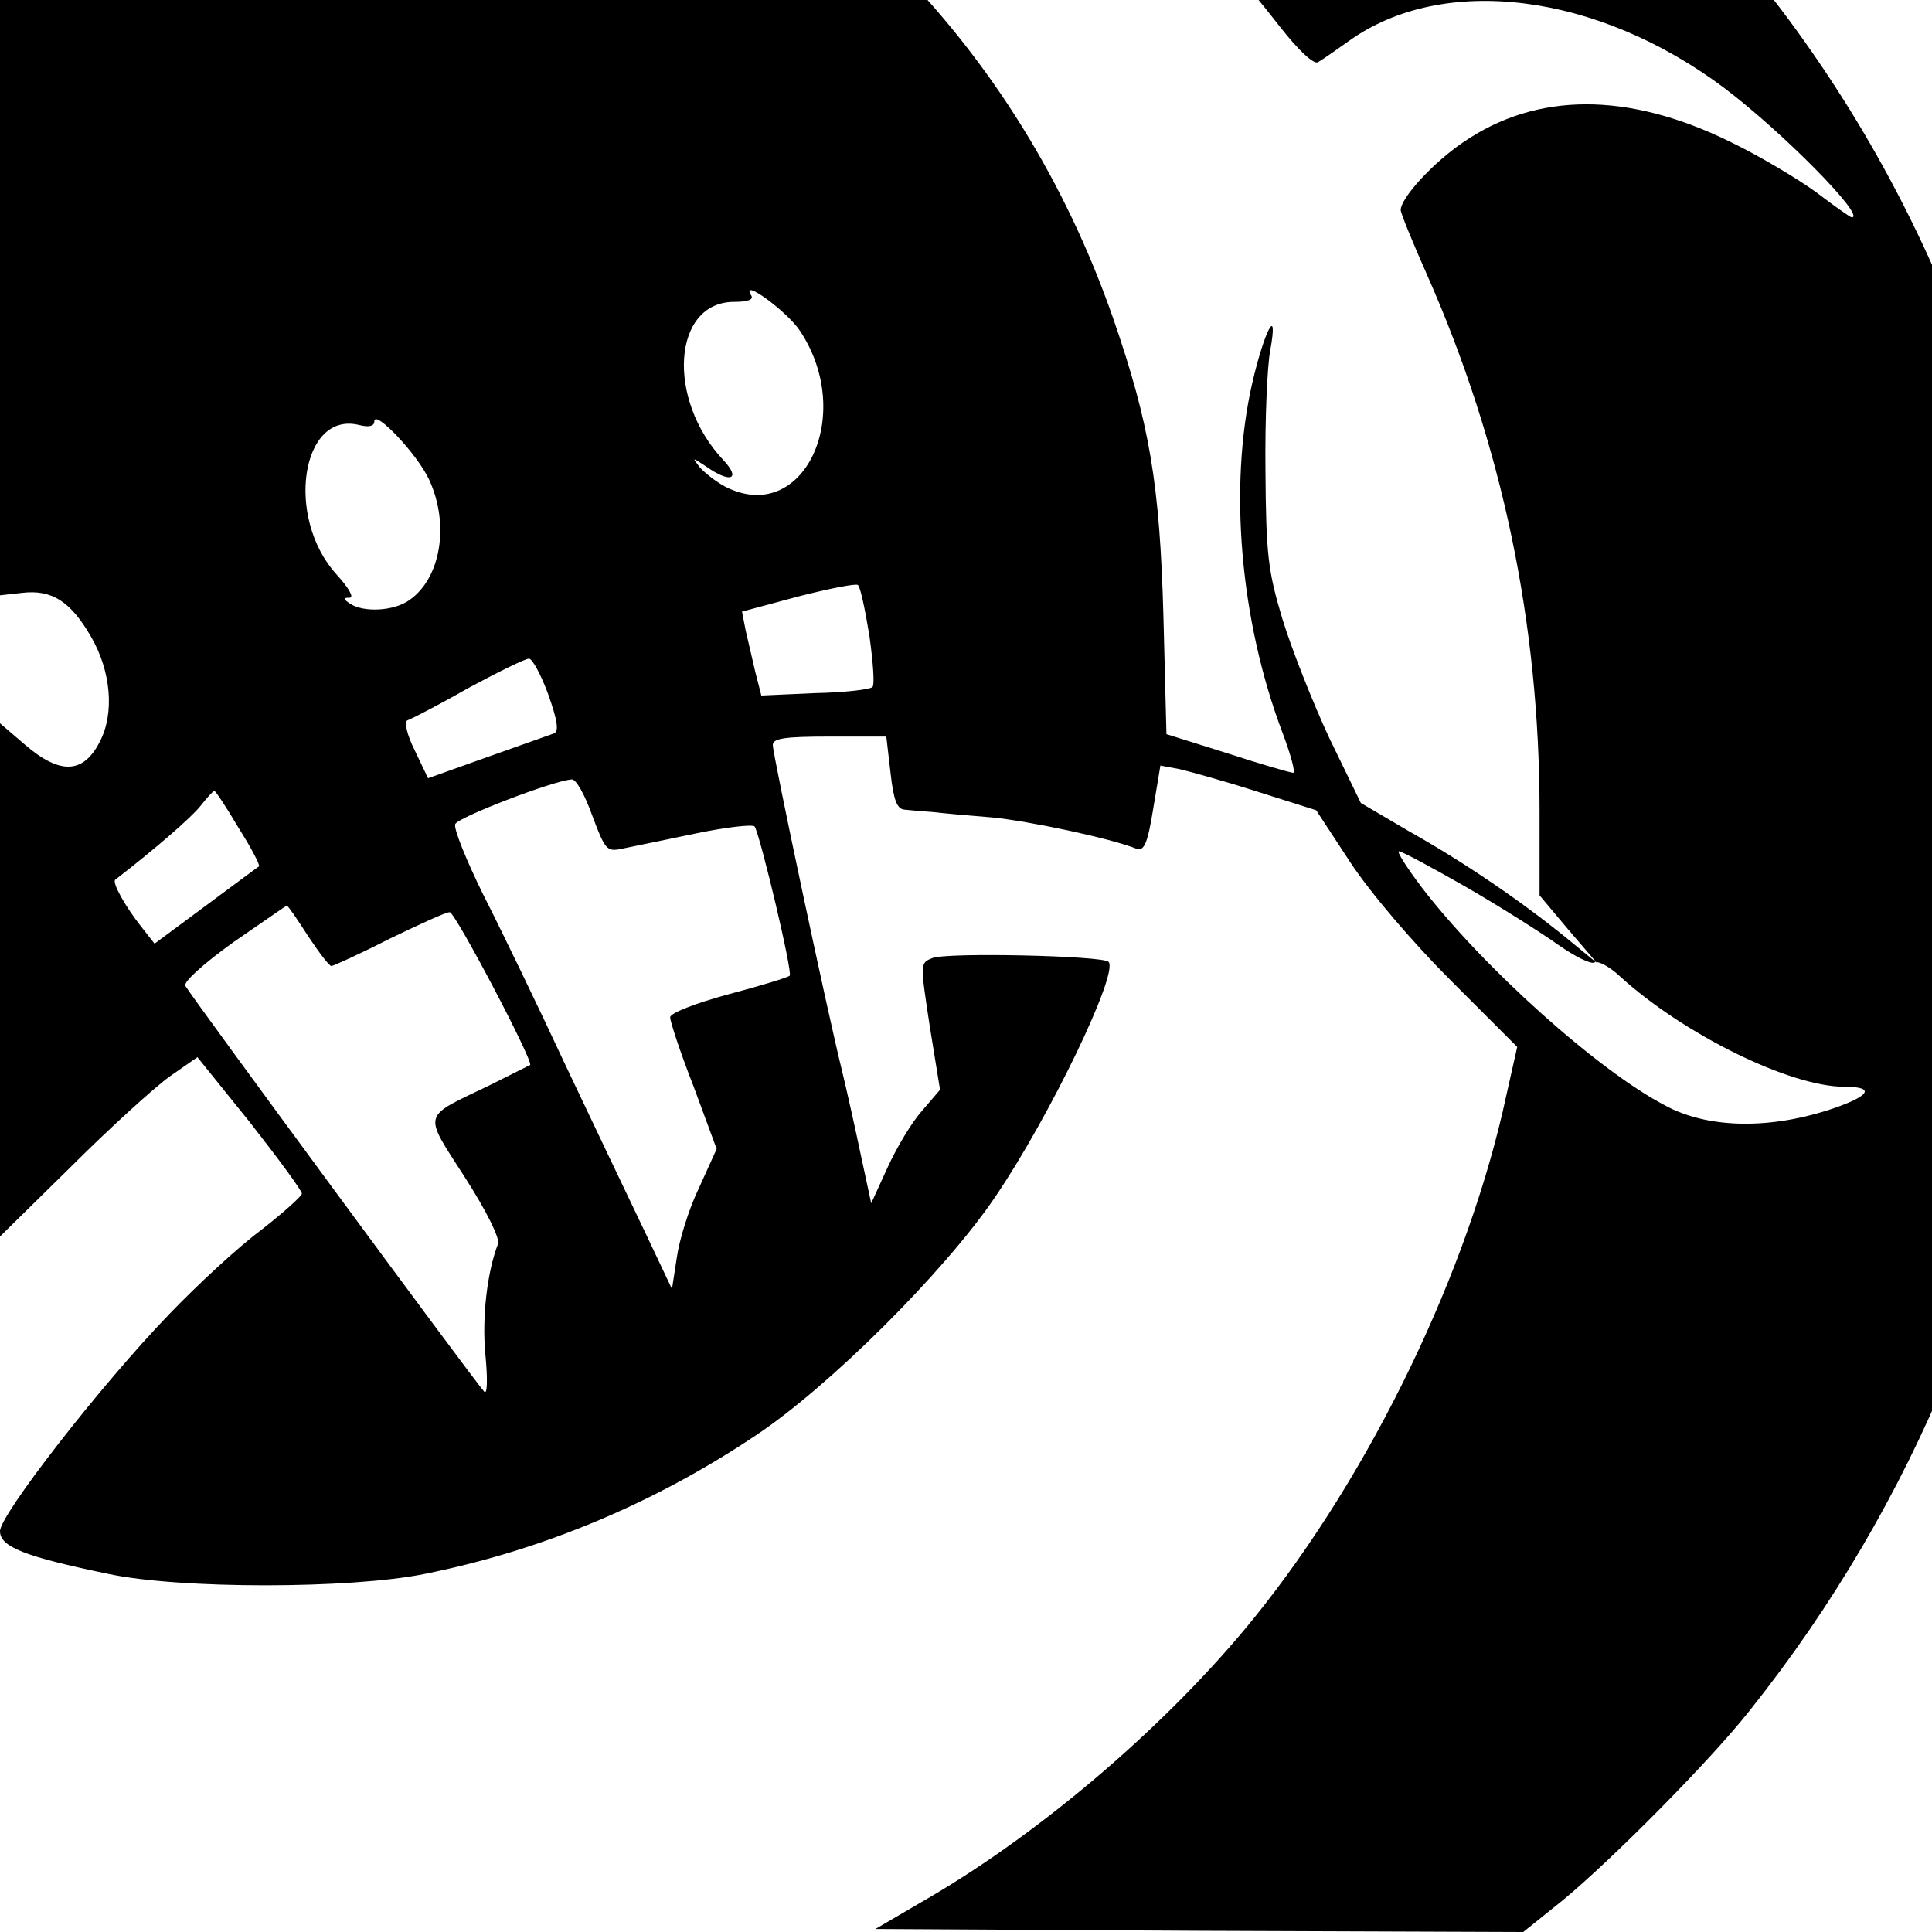 <?xml version="1.0" standalone="no"?>
<!DOCTYPE svg PUBLIC "-//W3C//DTD SVG 20010904//EN"
 "http://www.w3.org/TR/2001/REC-SVG-20010904/DTD/svg10.dtd">
<svg version="1.0" xmlns="http://www.w3.org/2000/svg"
 width="16pt" height="16pt" viewBox="0 0 16 16"
 preserveAspectRatio="xMidYMid meet">
<g transform="translate(0,16) scale(0.005,-0.005)"
fill="#000000" stroke="none">
<path d="M0 2882 l0 -668 36 4 c50 6 81 -14 115 -73 33 -57 39 -127 14 -174
-27 -53 -66 -54 -123 -5 l-42 36 0 -425 0 -425 118 116 c64 64 138 131 163
149 l46 32 87 -108 c47 -60 86 -113 86 -118 0 -4 -30 -31 -67 -60 -38 -28
-106 -91 -153 -140 -113 -117 -280 -332 -280 -359 0 -26 40 -42 180 -71 118
-25 399 -25 523 0 194 39 379 116 548 229 121 80 313 271 397 395 90 132 206
373 188 390 -10 10 -269 16 -292 6 -20 -8 -20 -8 -4 -113 l17 -105 -30 -35
c-17 -19 -42 -61 -57 -94 l-27 -59 -17 79 c-9 43 -23 106 -31 139 -25 101
-115 525 -115 541 0 11 19 14 94 14 l94 0 7 -60 c5 -46 11 -60 23 -61 10 -1
31 -3 47 -4 17 -2 61 -6 99 -9 60 -6 194 -34 239 -52 12 -4 18 10 27 66 l12
72 32 -6 c17 -4 75 -20 128 -37 l98 -31 57 -87 c33 -50 102 -131 166 -195
l110 -110 -18 -80 c-62 -290 -224 -626 -418 -866 -140 -173 -348 -352 -538
-463 l-89 -52 536 -3 537 -2 66 53 c81 67 244 231 310 315 273 343 441 752
492 1202 16 145 6 481 -19 625 -89 500 -309 920 -661 1258 l-102 97 -442 0
c-396 -1 -440 -2 -422 -16 122 -92 263 -234 374 -377 32 -41 57 -64 64 -60 7
4 30 20 51 35 156 112 411 80 621 -77 97 -73 237 -215 212 -215 -2 0 -28 18
-58 41 -30 22 -95 61 -145 85 -168 82 -319 82 -441 -2 -50 -34 -103 -92 -103
-112 0 -5 20 -54 44 -108 124 -281 186 -576 186 -888 l0 -139 47 -56 48 -56
-50 41 c-75 61 -170 126 -261 177 l-80 47 -52 107 c-28 60 -63 149 -78 198
-24 80 -27 107 -28 245 -1 85 3 175 8 200 14 78 -10 32 -30 -55 -39 -171 -20
-393 50 -578 14 -37 22 -67 18 -67 -4 0 -53 14 -108 32 l-102 32 -5 195 c-6
220 -23 319 -83 493 -79 227 -203 427 -369 593 -106 107 -189 171 -313 241
l-77 44 -542 0 -543 0 0 -668z m1325 -230 c93 -140 5 -324 -124 -258 -15 8
-34 23 -42 32 -13 17 -13 17 11 1 40 -28 58 -21 28 11 -95 101 -84 262 18 262
23 0 33 4 28 11 -18 30 60 -27 81 -59z m-614 -247 c34 -74 19 -163 -33 -199
-25 -18 -75 -21 -98 -6 -12 8 -12 10 -1 10 8 0 -1 16 -22 39 -85 94 -58 271
38 247 16 -4 25 -2 25 6 0 21 72 -55 91 -97z m729 -258 c6 -43 9 -82 5 -85 -4
-4 -46 -9 -95 -10 l-89 -4 -10 39 c-5 21 -12 52 -16 69 l-6 31 93 25 c51 13
96 22 99 19 4 -3 12 -41 19 -84z m-532 -97 c16 -45 18 -62 9 -65 -6 -2 -56
-20 -110 -39 l-98 -35 -22 46 c-13 26 -18 48 -12 50 6 2 51 25 100 53 50 27
95 49 101 49 5 1 20 -26 32 -59z m73 -201 c21 -56 24 -60 48 -55 14 3 69 14
121 25 52 11 97 16 100 12 10 -18 63 -241 58 -247 -3 -3 -49 -17 -102 -31 -55
-15 -96 -31 -96 -38 0 -7 17 -59 39 -115 l38 -103 -29 -64 c-17 -35 -33 -87
-37 -116 l-8 -52 -45 95 c-25 52 -84 176 -131 275 -46 99 -108 227 -137 284
-28 57 -49 109 -46 116 4 11 162 72 193 74 7 1 22 -26 34 -60z m-586 -20 c21
-33 36 -62 34 -64 -2 -1 -42 -31 -88 -65 l-85 -63 -22 28 c-27 34 -49 74 -43
78 66 51 126 103 141 122 11 14 21 25 23 25 2 0 20 -27 40 -61z m2033 -98 c57
-33 125 -76 153 -96 27 -19 55 -33 60 -29 6 3 25 -7 42 -23 104 -95 281 -183
372 -183 55 0 41 -17 -31 -40 -100 -31 -198 -28 -266 9 -110 57 -302 229 -403
361 -25 33 -42 60 -38 60 5 0 55 -27 111 -59z m-1918 -81 c18 -27 35 -50 39
-50 3 0 47 20 96 45 50 24 95 45 100 44 9 0 140 -249 133 -253 -2 -1 -32 -16
-68 -34 -112 -54 -110 -43 -40 -152 36 -56 58 -101 55 -110 -18 -46 -27 -122
-21 -184 4 -42 3 -67 -2 -61 -16 17 -479 646 -495 672 -4 6 29 36 79 72 48 33
88 61 89 61 2 0 17 -22 35 -50z"/>
</g>
</svg>
